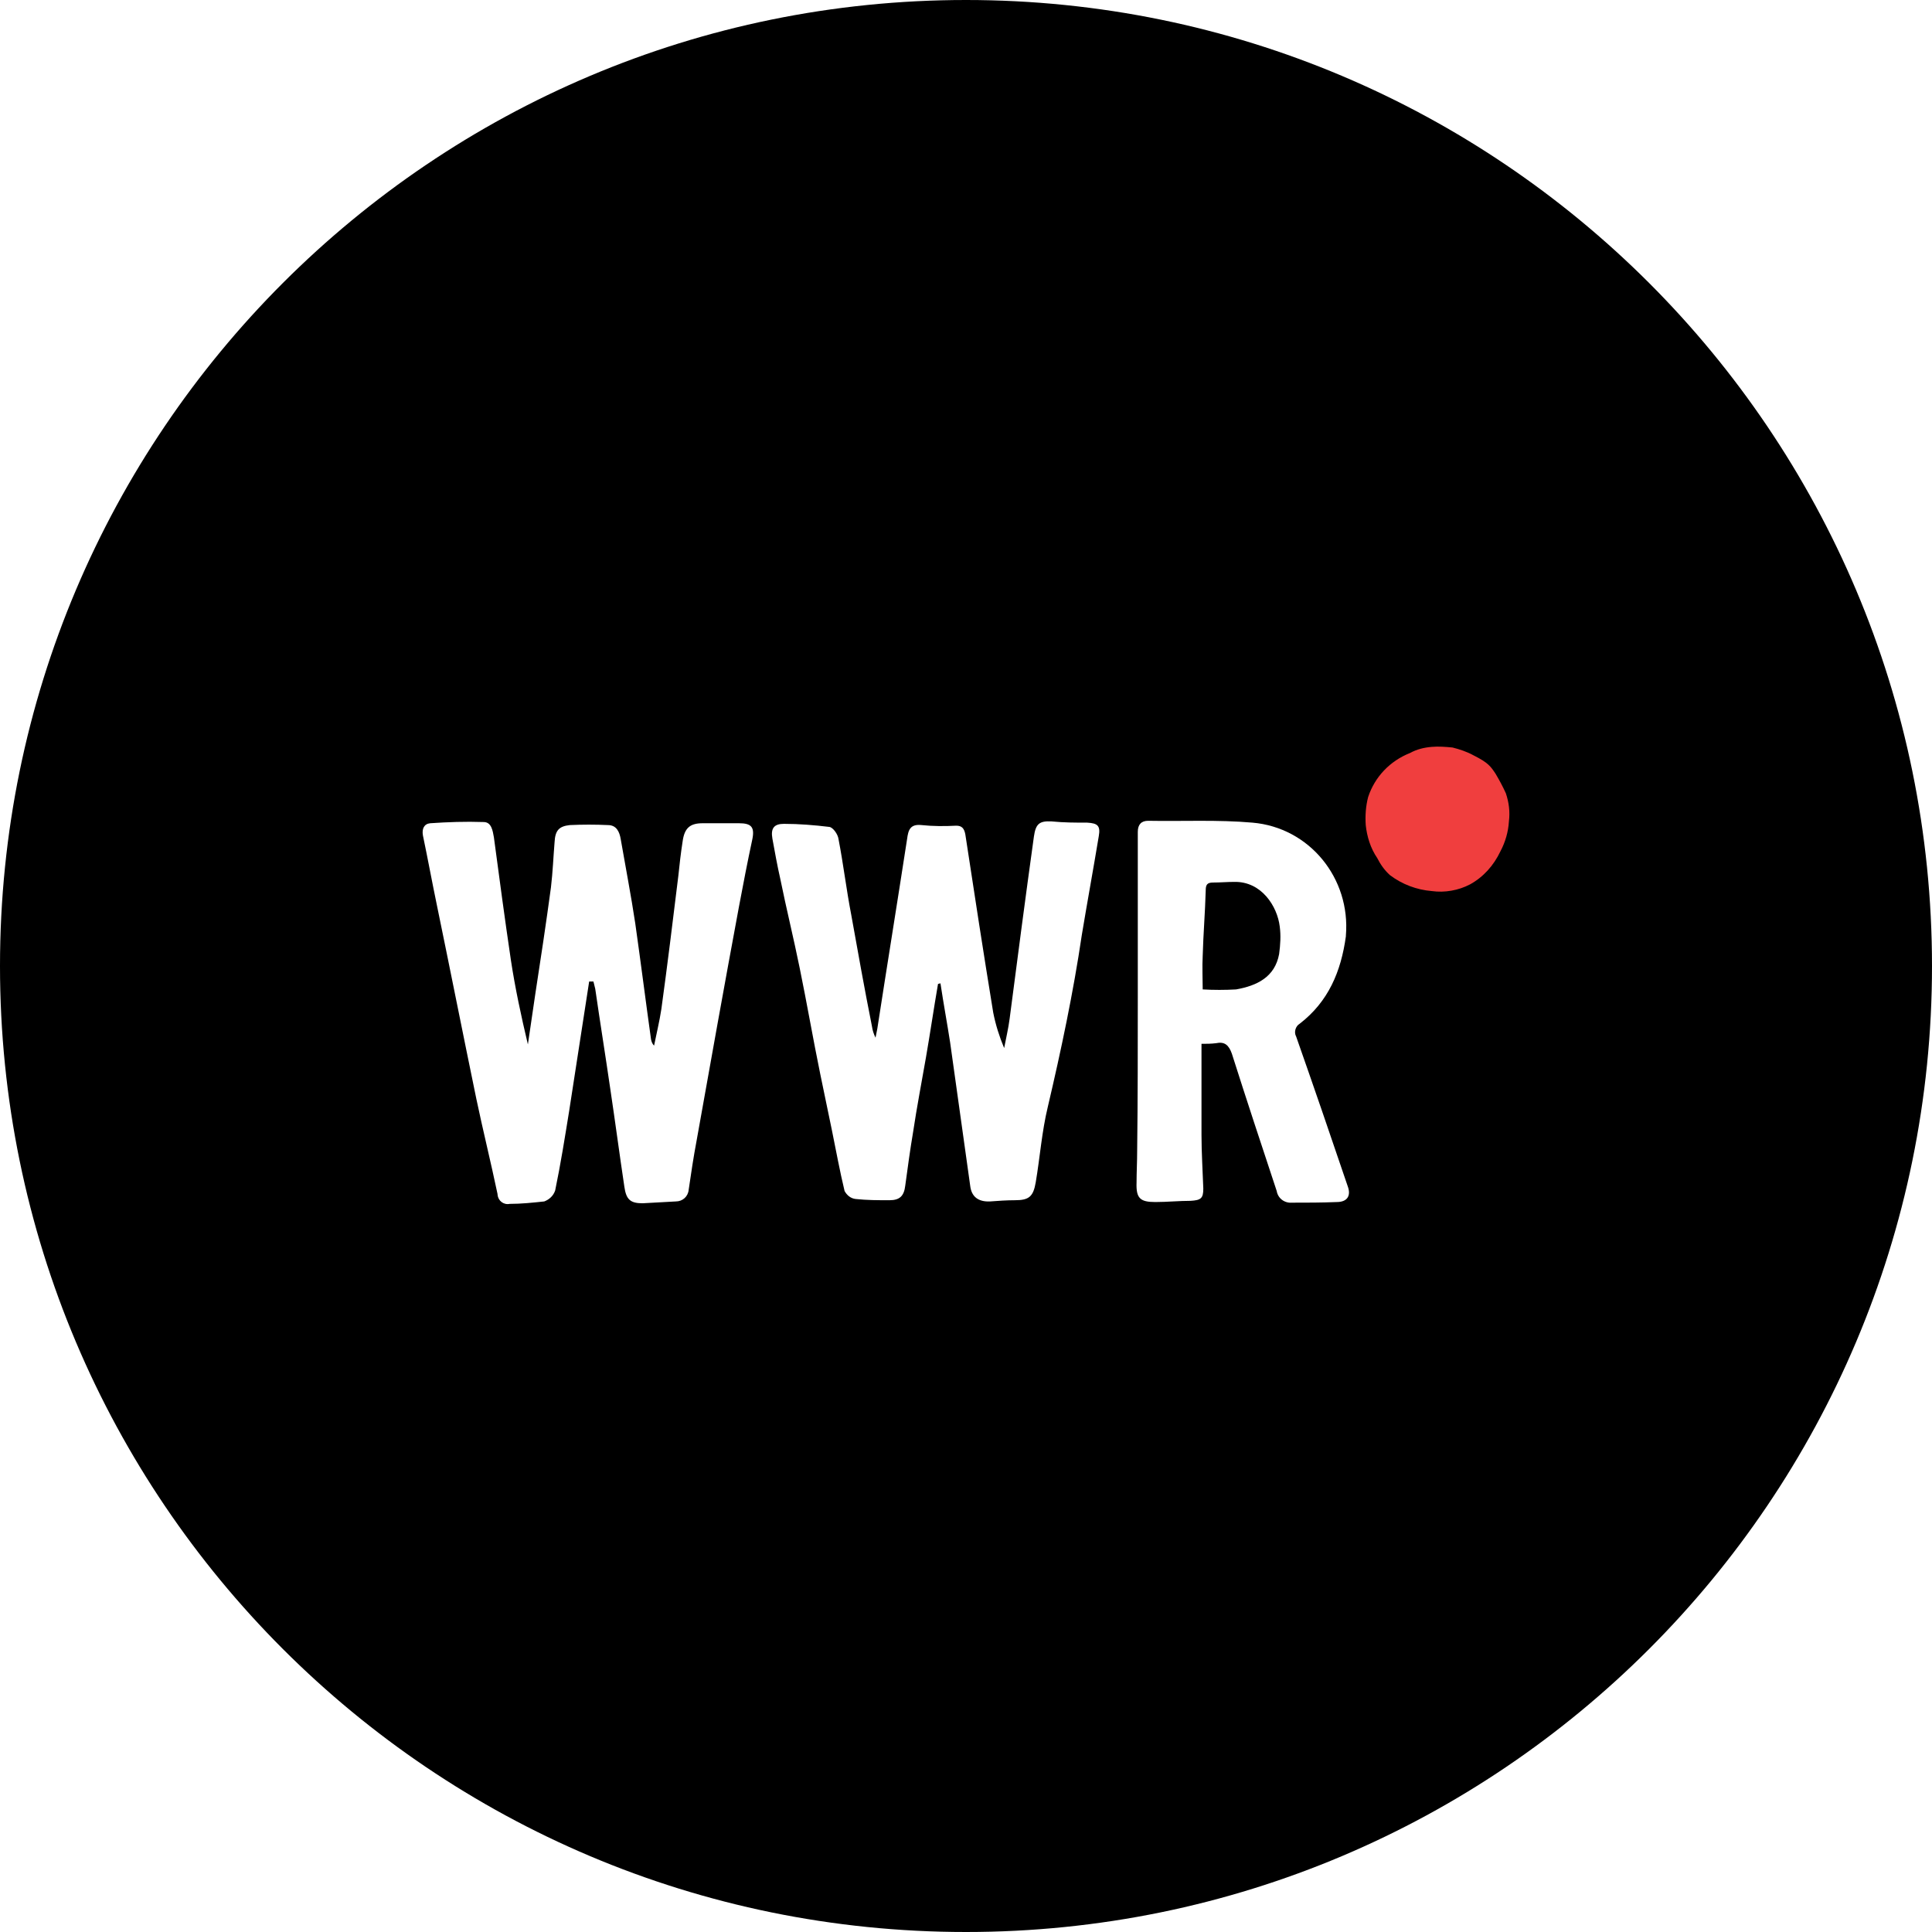 <svg width="64" height="64" viewBox="0 0 64 64" fill="none" xmlns="http://www.w3.org/2000/svg">
<g filter="url(#filter0_i_2941_4084)">
<path d="M0 32C0 14.327 14.327 0 32 0V0C49.673 0 64 14.327 64 32V32C64 49.673 49.673 64 32 64V64C14.327 64 0 49.673 0 32V32Z" fill="black"/>
<path d="M19.517 32.513C19.296 33.95 19.075 35.387 18.854 36.804C18.713 37.674 18.572 38.565 18.391 39.435C18.331 39.617 18.19 39.738 18.03 39.799C17.648 39.84 17.266 39.88 16.884 39.88C16.683 39.92 16.502 39.779 16.482 39.576V39.556C16.261 38.504 16 37.451 15.779 36.399C15.336 34.254 14.915 32.129 14.472 29.983C14.312 29.214 14.171 28.445 14.01 27.676C13.97 27.453 14.05 27.291 14.251 27.271C14.834 27.231 15.417 27.21 16.02 27.231C16.281 27.231 16.321 27.514 16.361 27.737C16.542 29.093 16.723 30.449 16.924 31.805C17.065 32.736 17.266 33.667 17.487 34.598C17.567 34.051 17.648 33.505 17.728 32.958C17.909 31.784 18.09 30.59 18.251 29.396C18.311 28.89 18.331 28.384 18.371 27.899C18.391 27.514 18.512 27.372 18.874 27.332C19.296 27.312 19.718 27.312 20.14 27.332C20.421 27.332 20.522 27.555 20.562 27.797C20.723 28.728 20.904 29.659 21.044 30.59C21.225 31.865 21.386 33.14 21.567 34.436C21.587 34.517 21.607 34.577 21.667 34.638C21.748 34.233 21.848 33.829 21.909 33.424C22.11 31.967 22.29 30.489 22.471 29.012C22.511 28.627 22.552 28.263 22.612 27.878C22.672 27.433 22.853 27.271 23.275 27.271C23.697 27.271 24.079 27.271 24.481 27.271C24.883 27.271 25.004 27.393 24.923 27.797C24.762 28.546 24.622 29.275 24.481 30.024C23.999 32.614 23.536 35.205 23.074 37.795C22.974 38.322 22.893 38.868 22.813 39.414C22.793 39.637 22.612 39.799 22.391 39.799C22.029 39.819 21.647 39.84 21.285 39.86C20.884 39.86 20.743 39.738 20.683 39.313C20.522 38.241 20.381 37.168 20.22 36.095C20.059 34.982 19.879 33.869 19.718 32.756C19.698 32.675 19.678 32.594 19.658 32.513H19.517ZM31.073 32.594C30.933 33.404 30.812 34.233 30.671 35.043C30.53 35.852 30.37 36.682 30.249 37.492C30.149 38.079 30.068 38.686 29.988 39.273C29.948 39.617 29.807 39.759 29.465 39.759C29.084 39.759 28.722 39.759 28.34 39.718C28.179 39.698 28.058 39.597 27.978 39.455C27.817 38.787 27.697 38.119 27.556 37.431C27.435 36.824 27.295 36.197 27.174 35.589C26.933 34.416 26.732 33.242 26.491 32.068C26.29 31.076 26.049 30.105 25.848 29.113C25.747 28.668 25.667 28.222 25.586 27.777C25.526 27.433 25.647 27.291 25.968 27.291C26.471 27.291 26.973 27.332 27.476 27.393C27.596 27.413 27.757 27.635 27.777 27.797C27.938 28.627 28.038 29.477 28.199 30.307C28.42 31.542 28.641 32.776 28.883 33.99C28.903 34.132 28.943 34.254 29.003 34.375C29.023 34.274 29.043 34.173 29.063 34.071C29.385 31.987 29.727 29.882 30.048 27.797C30.088 27.494 30.149 27.291 30.53 27.332C30.912 27.372 31.294 27.372 31.676 27.352C31.857 27.352 31.937 27.433 31.977 27.635C32.279 29.619 32.581 31.582 32.902 33.545C32.982 33.95 33.103 34.334 33.264 34.719C33.324 34.395 33.404 34.071 33.445 33.748C33.706 31.744 33.967 29.74 34.249 27.716C34.309 27.291 34.429 27.19 34.831 27.21C35.254 27.251 35.615 27.251 36.017 27.251C36.359 27.271 36.459 27.352 36.399 27.696C36.218 28.789 36.017 29.882 35.836 30.975C35.555 32.877 35.153 34.78 34.711 36.662C34.51 37.492 34.45 38.342 34.309 39.172C34.228 39.637 34.088 39.759 33.626 39.759C33.344 39.759 33.063 39.779 32.802 39.799C32.4 39.819 32.178 39.637 32.138 39.273C31.917 37.694 31.696 36.116 31.475 34.537C31.375 33.889 31.254 33.242 31.154 32.574L31.073 32.594Z" fill="white"/>
<path d="M39.841 32.776C40.203 32.797 40.585 32.797 40.946 32.776C41.63 32.655 42.233 32.372 42.373 31.602C42.413 31.299 42.434 30.995 42.393 30.692C42.313 30.024 41.79 29.194 40.886 29.214C40.645 29.214 40.424 29.235 40.183 29.235C39.982 29.235 39.941 29.316 39.941 29.498C39.921 30.226 39.861 30.935 39.841 31.663C39.821 32.028 39.841 32.412 39.841 32.776ZM39.801 34.578C39.801 35.61 39.801 36.602 39.801 37.593C39.801 38.18 39.841 38.787 39.861 39.374C39.861 39.698 39.781 39.759 39.439 39.779C39.057 39.779 38.655 39.819 38.273 39.819C37.771 39.819 37.63 39.698 37.65 39.172C37.65 38.828 37.67 38.484 37.67 38.12C37.691 36.419 37.691 34.699 37.691 32.999C37.691 31.177 37.691 29.376 37.691 27.555C37.691 27.312 37.811 27.19 38.032 27.19C39.178 27.211 40.343 27.15 41.489 27.251C43.378 27.413 44.745 29.093 44.584 30.995V31.016C44.423 32.19 44.001 33.181 43.057 33.91C42.916 33.991 42.856 34.193 42.936 34.335C43.519 35.994 44.082 37.634 44.644 39.293C44.765 39.617 44.624 39.819 44.283 39.819C43.78 39.84 43.298 39.84 42.795 39.84C42.554 39.86 42.333 39.698 42.293 39.455C41.79 37.937 41.288 36.419 40.806 34.901C40.705 34.618 40.565 34.497 40.283 34.557C40.122 34.578 39.962 34.578 39.801 34.578Z" fill="white"/>
<path d="M46.709 24.944C46.93 24.822 47.171 24.762 47.432 24.741C47.653 24.721 47.895 24.741 48.116 24.762C48.357 24.822 48.598 24.903 48.819 25.025C49.301 25.267 49.382 25.389 49.543 25.632C49.663 25.834 49.784 26.057 49.884 26.279C49.985 26.583 50.025 26.887 49.985 27.21C49.965 27.555 49.864 27.899 49.703 28.202C49.482 28.668 49.141 29.052 48.699 29.295C48.317 29.497 47.854 29.578 47.432 29.518C46.93 29.477 46.447 29.295 46.045 28.991C45.865 28.83 45.724 28.627 45.623 28.425C45.402 28.101 45.282 27.716 45.242 27.332C45.221 27.028 45.242 26.704 45.322 26.401C45.543 25.733 46.045 25.207 46.709 24.944Z" fill="#F03E3E"/>
</g>
<defs>
<filter id="filter0_i_2941_4084" x="0" y="0" width="64" height="64" filterUnits="userSpaceOnUse" color-interpolation-filters="sRGB">
<feFlood flood-opacity="0" result="BackgroundImageFix"/>
<feBlend mode="normal" in="SourceGraphic" in2="BackgroundImageFix" result="shape"/>
<feColorMatrix in="SourceAlpha" type="matrix" values="0 0 0 0 0 0 0 0 0 0 0 0 0 0 0 0 0 0 127 0" result="hardAlpha"/>
<feMorphology radius="1" operator="erode" in="SourceAlpha" result="effect1_innerShadow_2941_4084"/>
<feOffset/>
<feGaussianBlur stdDeviation="7.5"/>
<feComposite in2="hardAlpha" operator="arithmetic" k2="-1" k3="1"/>
<feColorMatrix type="matrix" values="0 0 0 0 0 0 0 0 0 0.467 0 0 0 0 0.761 0 0 0 0.5 0"/>
<feBlend mode="normal" in2="shape" result="effect1_innerShadow_2941_4084"/>
</filter>
</defs>
</svg>
